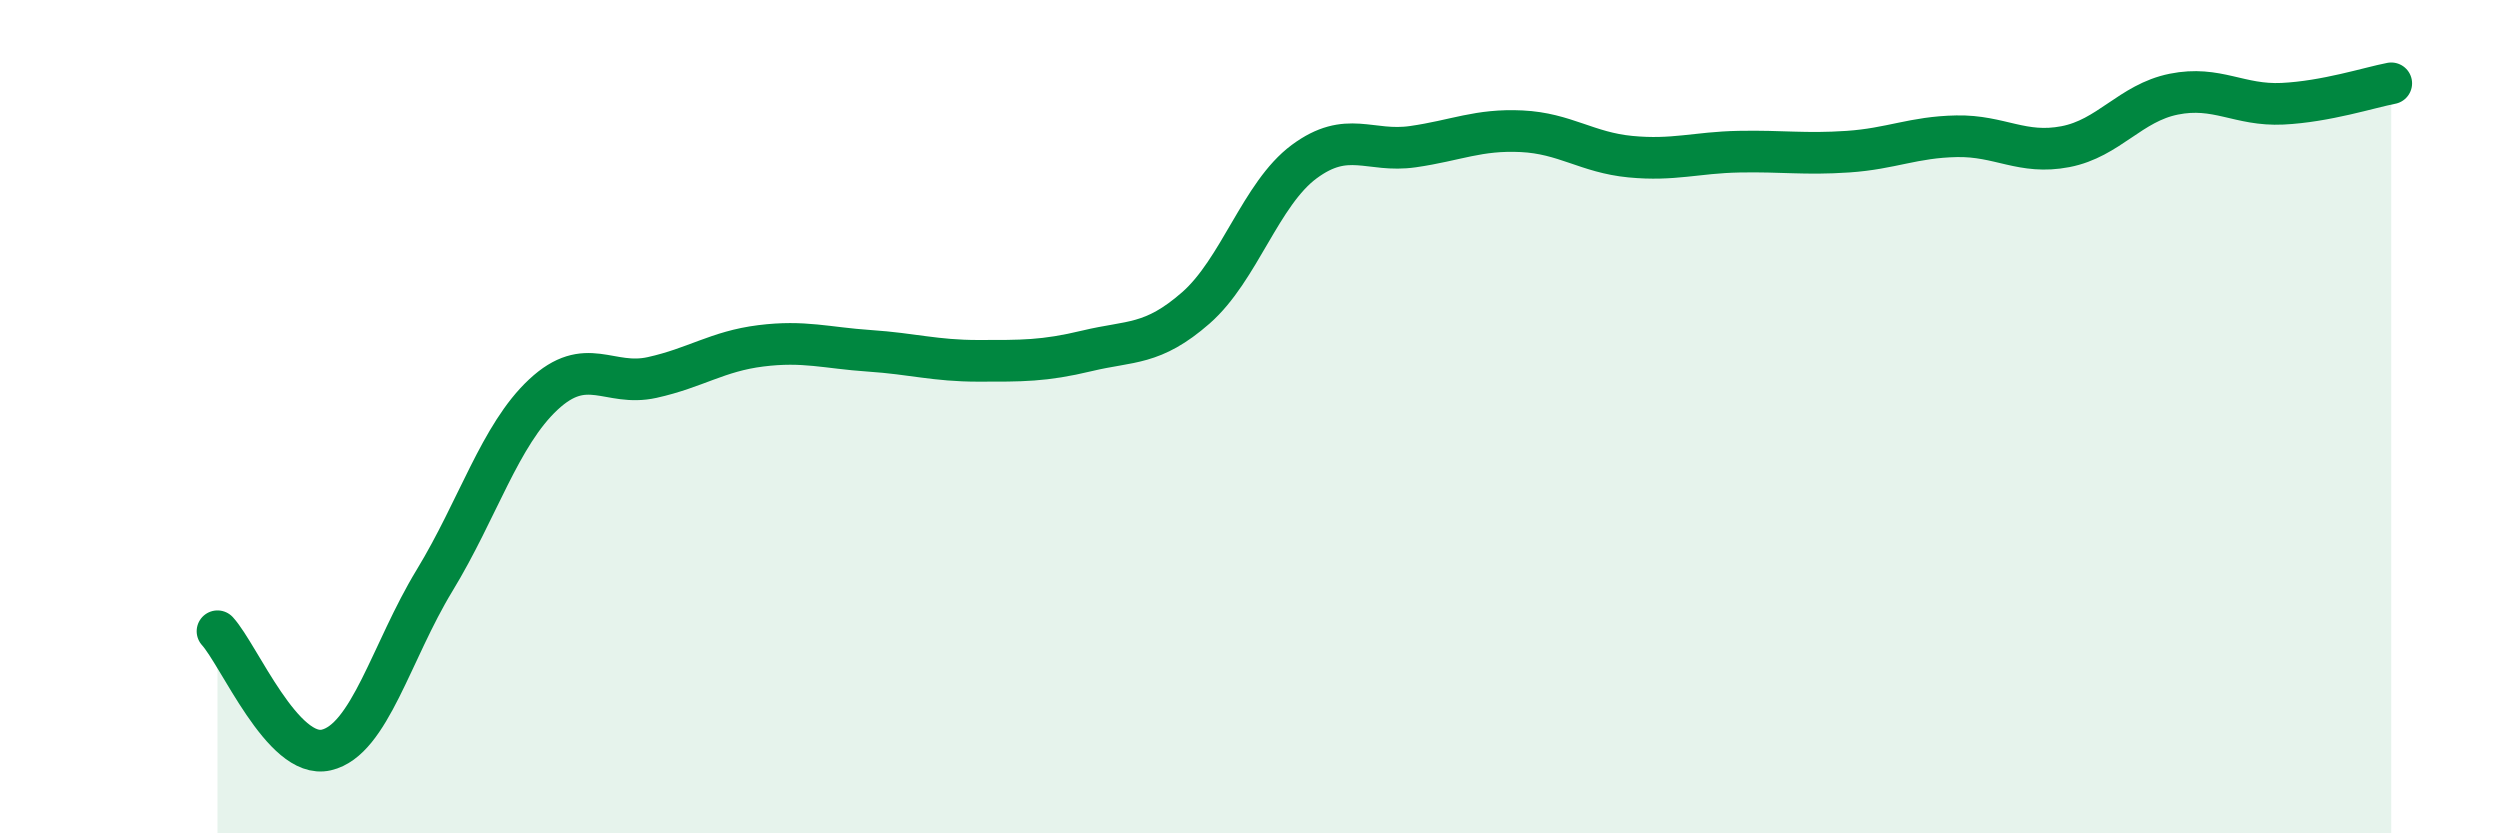 
    <svg width="60" height="20" viewBox="0 0 60 20" xmlns="http://www.w3.org/2000/svg">
      <path
        d="M 5.22,15.15 C 5.74,15.72 6.79,18.24 7.83,18 C 8.87,17.76 9.39,15.64 10.43,13.93 C 11.47,12.22 12,10.44 13.04,9.47 C 14.08,8.5 14.61,9.29 15.65,9.06 C 16.69,8.83 17.22,8.43 18.26,8.3 C 19.3,8.17 19.83,8.35 20.87,8.42 C 21.91,8.49 22.44,8.66 23.48,8.66 C 24.52,8.66 25.05,8.67 26.09,8.42 C 27.13,8.17 27.66,8.3 28.7,7.39 C 29.74,6.48 30.26,4.65 31.3,3.88 C 32.34,3.11 32.87,3.67 33.91,3.52 C 34.95,3.37 35.48,3.1 36.52,3.15 C 37.56,3.2 38.09,3.66 39.13,3.76 C 40.17,3.86 40.7,3.66 41.74,3.64 C 42.78,3.62 43.31,3.71 44.35,3.64 C 45.39,3.57 45.92,3.29 46.96,3.27 C 48,3.25 48.53,3.72 49.57,3.52 C 50.61,3.32 51.13,2.47 52.17,2.26 C 53.21,2.05 53.74,2.54 54.78,2.49 C 55.82,2.44 56.87,2.1 57.39,2L57.39 20L5.22 20Z"
        fill="#008740"
        opacity="0.1"
        stroke-linecap="round"
        stroke-linejoin="round"
      />
      <path
        d="M 5.22,15.15 C 5.74,15.72 6.79,18.24 7.83,18 C 8.87,17.76 9.39,15.64 10.43,13.93 C 11.47,12.22 12,10.44 13.04,9.47 C 14.08,8.5 14.61,9.29 15.65,9.06 C 16.69,8.83 17.22,8.43 18.26,8.3 C 19.3,8.17 19.83,8.35 20.87,8.42 C 21.91,8.49 22.44,8.66 23.48,8.66 C 24.52,8.66 25.05,8.67 26.09,8.42 C 27.13,8.17 27.66,8.3 28.7,7.39 C 29.74,6.48 30.26,4.65 31.3,3.88 C 32.34,3.11 32.87,3.67 33.91,3.52 C 34.95,3.37 35.48,3.1 36.52,3.15 C 37.56,3.2 38.09,3.66 39.13,3.76 C 40.17,3.86 40.7,3.66 41.74,3.64 C 42.78,3.62 43.31,3.71 44.35,3.64 C 45.39,3.57 45.92,3.29 46.96,3.27 C 48,3.25 48.53,3.72 49.57,3.52 C 50.61,3.32 51.13,2.47 52.17,2.26 C 53.21,2.05 53.74,2.54 54.78,2.49 C 55.82,2.44 56.87,2.1 57.39,2"
        stroke="#008740"
        stroke-width="1"
        fill="none"
        stroke-linecap="round"
        stroke-linejoin="round"
      />
    </svg>
  